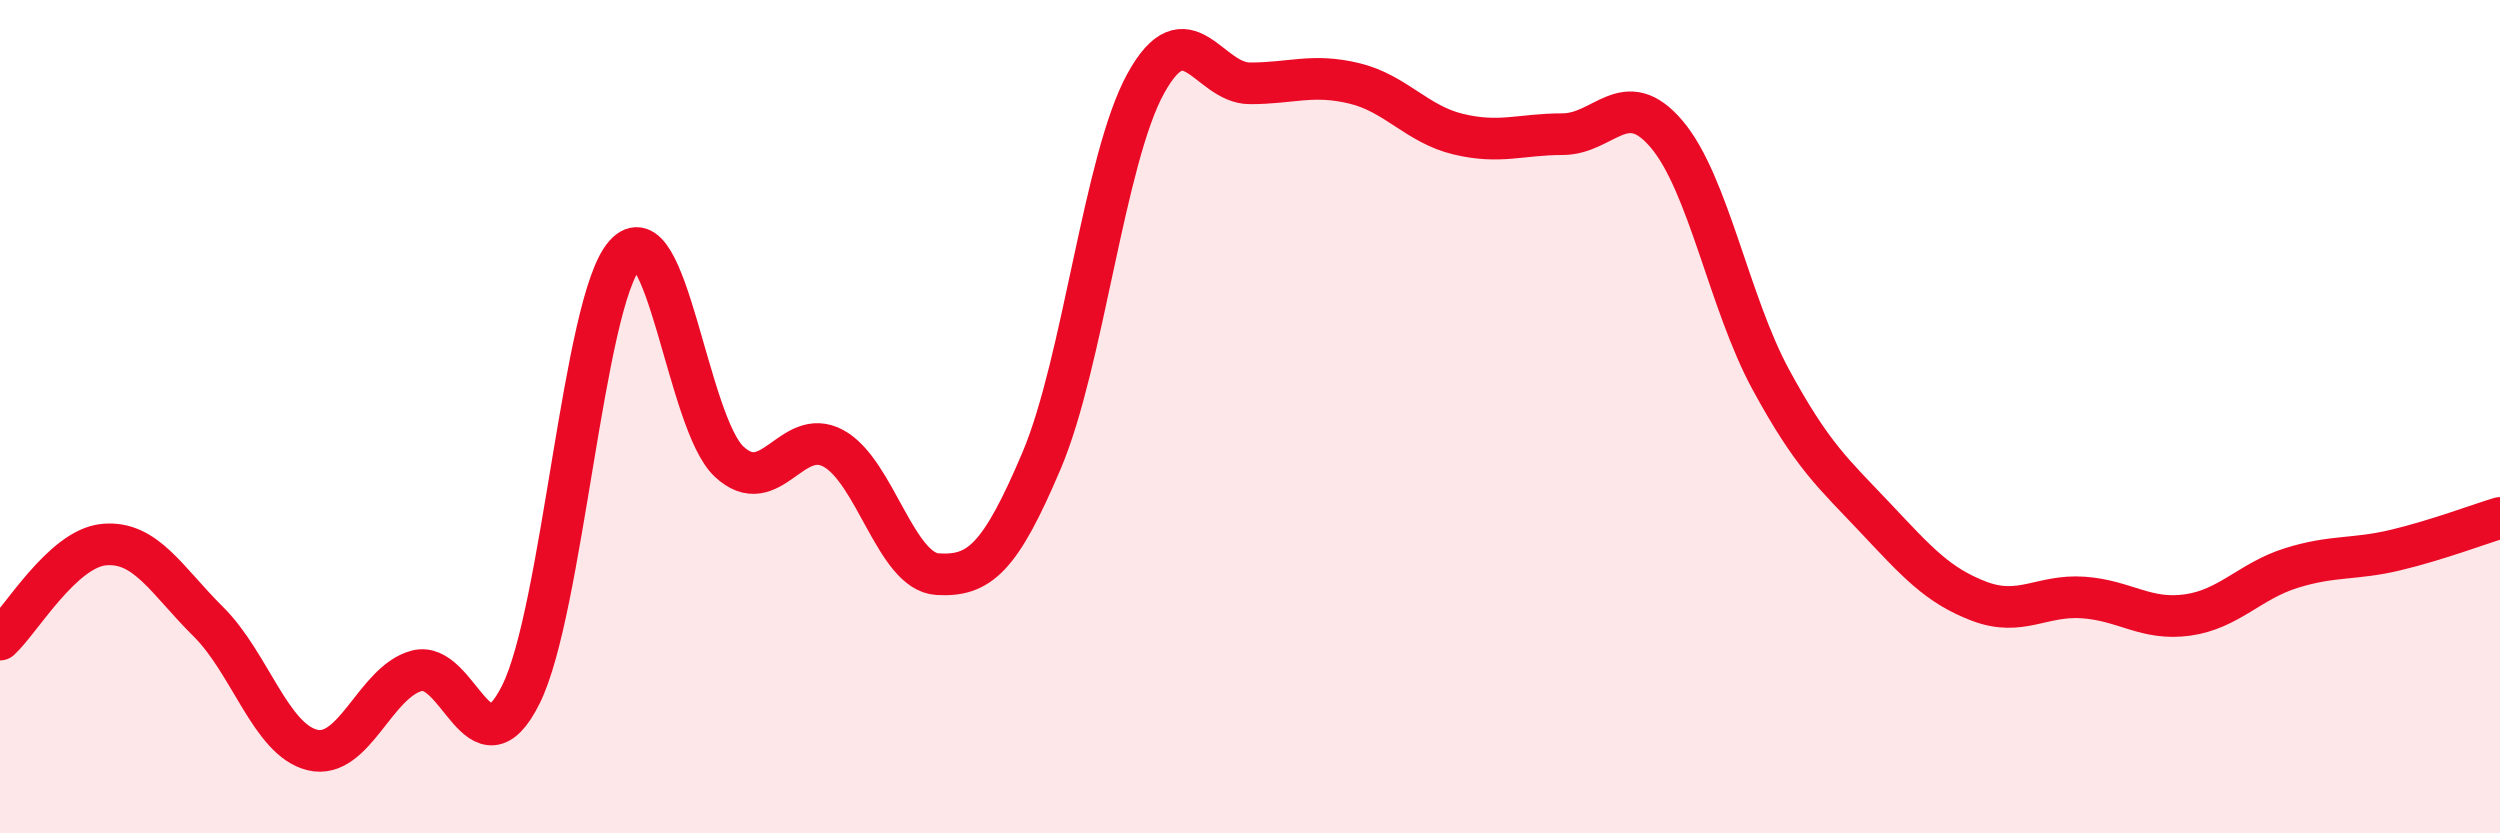 
    <svg width="60" height="20" viewBox="0 0 60 20" xmlns="http://www.w3.org/2000/svg">
      <path
        d="M 0,15.35 C 0.5,14.89 1.5,13.16 2.5,13.07 C 3.5,12.98 4,13.93 5,14.92 C 6,15.91 6.5,17.76 7.5,18 C 8.5,18.24 9,16.37 10,16.1 C 11,15.83 11.5,18.67 12.5,16.67 C 13.5,14.67 14,7.23 15,6.11 C 16,4.99 16.5,10.15 17.5,11.08 C 18.5,12.01 19,10.22 20,10.76 C 21,11.3 21.5,13.72 22.5,13.78 C 23.5,13.84 24,13.41 25,11.05 C 26,8.69 26.5,3.81 27.5,2 C 28.5,0.19 29,2 30,2 C 31,2 31.5,1.76 32.5,2 C 33.5,2.24 34,2.98 35,3.22 C 36,3.46 36.5,3.22 37.5,3.22 C 38.5,3.22 39,2.04 40,3.22 C 41,4.4 41.5,7.27 42.5,9.11 C 43.5,10.95 44,11.36 45,12.42 C 46,13.48 46.5,14.05 47.5,14.43 C 48.5,14.81 49,14.27 50,14.34 C 51,14.41 51.5,14.9 52.5,14.76 C 53.5,14.62 54,13.94 55,13.63 C 56,13.32 56.5,13.44 57.5,13.2 C 58.5,12.96 59.5,12.58 60,12.43L60 20L0 20Z"
        fill="#EB0A25"
        opacity="0.1"
        stroke-linecap="round"
        stroke-linejoin="round"
      />
      <path
        d="M 0,15.35 C 0.5,14.89 1.5,13.16 2.5,13.07 C 3.5,12.98 4,13.93 5,14.92 C 6,15.91 6.5,17.76 7.5,18 C 8.5,18.24 9,16.37 10,16.1 C 11,15.83 11.5,18.67 12.5,16.67 C 13.5,14.67 14,7.23 15,6.11 C 16,4.99 16.5,10.15 17.5,11.08 C 18.5,12.01 19,10.22 20,10.76 C 21,11.3 21.5,13.72 22.5,13.78 C 23.5,13.84 24,13.41 25,11.05 C 26,8.69 26.5,3.81 27.5,2 C 28.5,0.19 29,2 30,2 C 31,2 31.5,1.76 32.5,2 C 33.5,2.24 34,2.98 35,3.22 C 36,3.46 36.5,3.22 37.5,3.22 C 38.5,3.22 39,2.04 40,3.22 C 41,4.4 41.5,7.27 42.5,9.11 C 43.5,10.95 44,11.36 45,12.42 C 46,13.48 46.5,14.05 47.5,14.43 C 48.5,14.81 49,14.27 50,14.34 C 51,14.41 51.5,14.9 52.5,14.76 C 53.5,14.62 54,13.94 55,13.63 C 56,13.32 56.5,13.44 57.5,13.2 C 58.5,12.96 59.5,12.58 60,12.43"
        stroke="#EB0A25"
        stroke-width="1"
        fill="none"
        stroke-linecap="round"
        stroke-linejoin="round"
      />
    </svg>
  